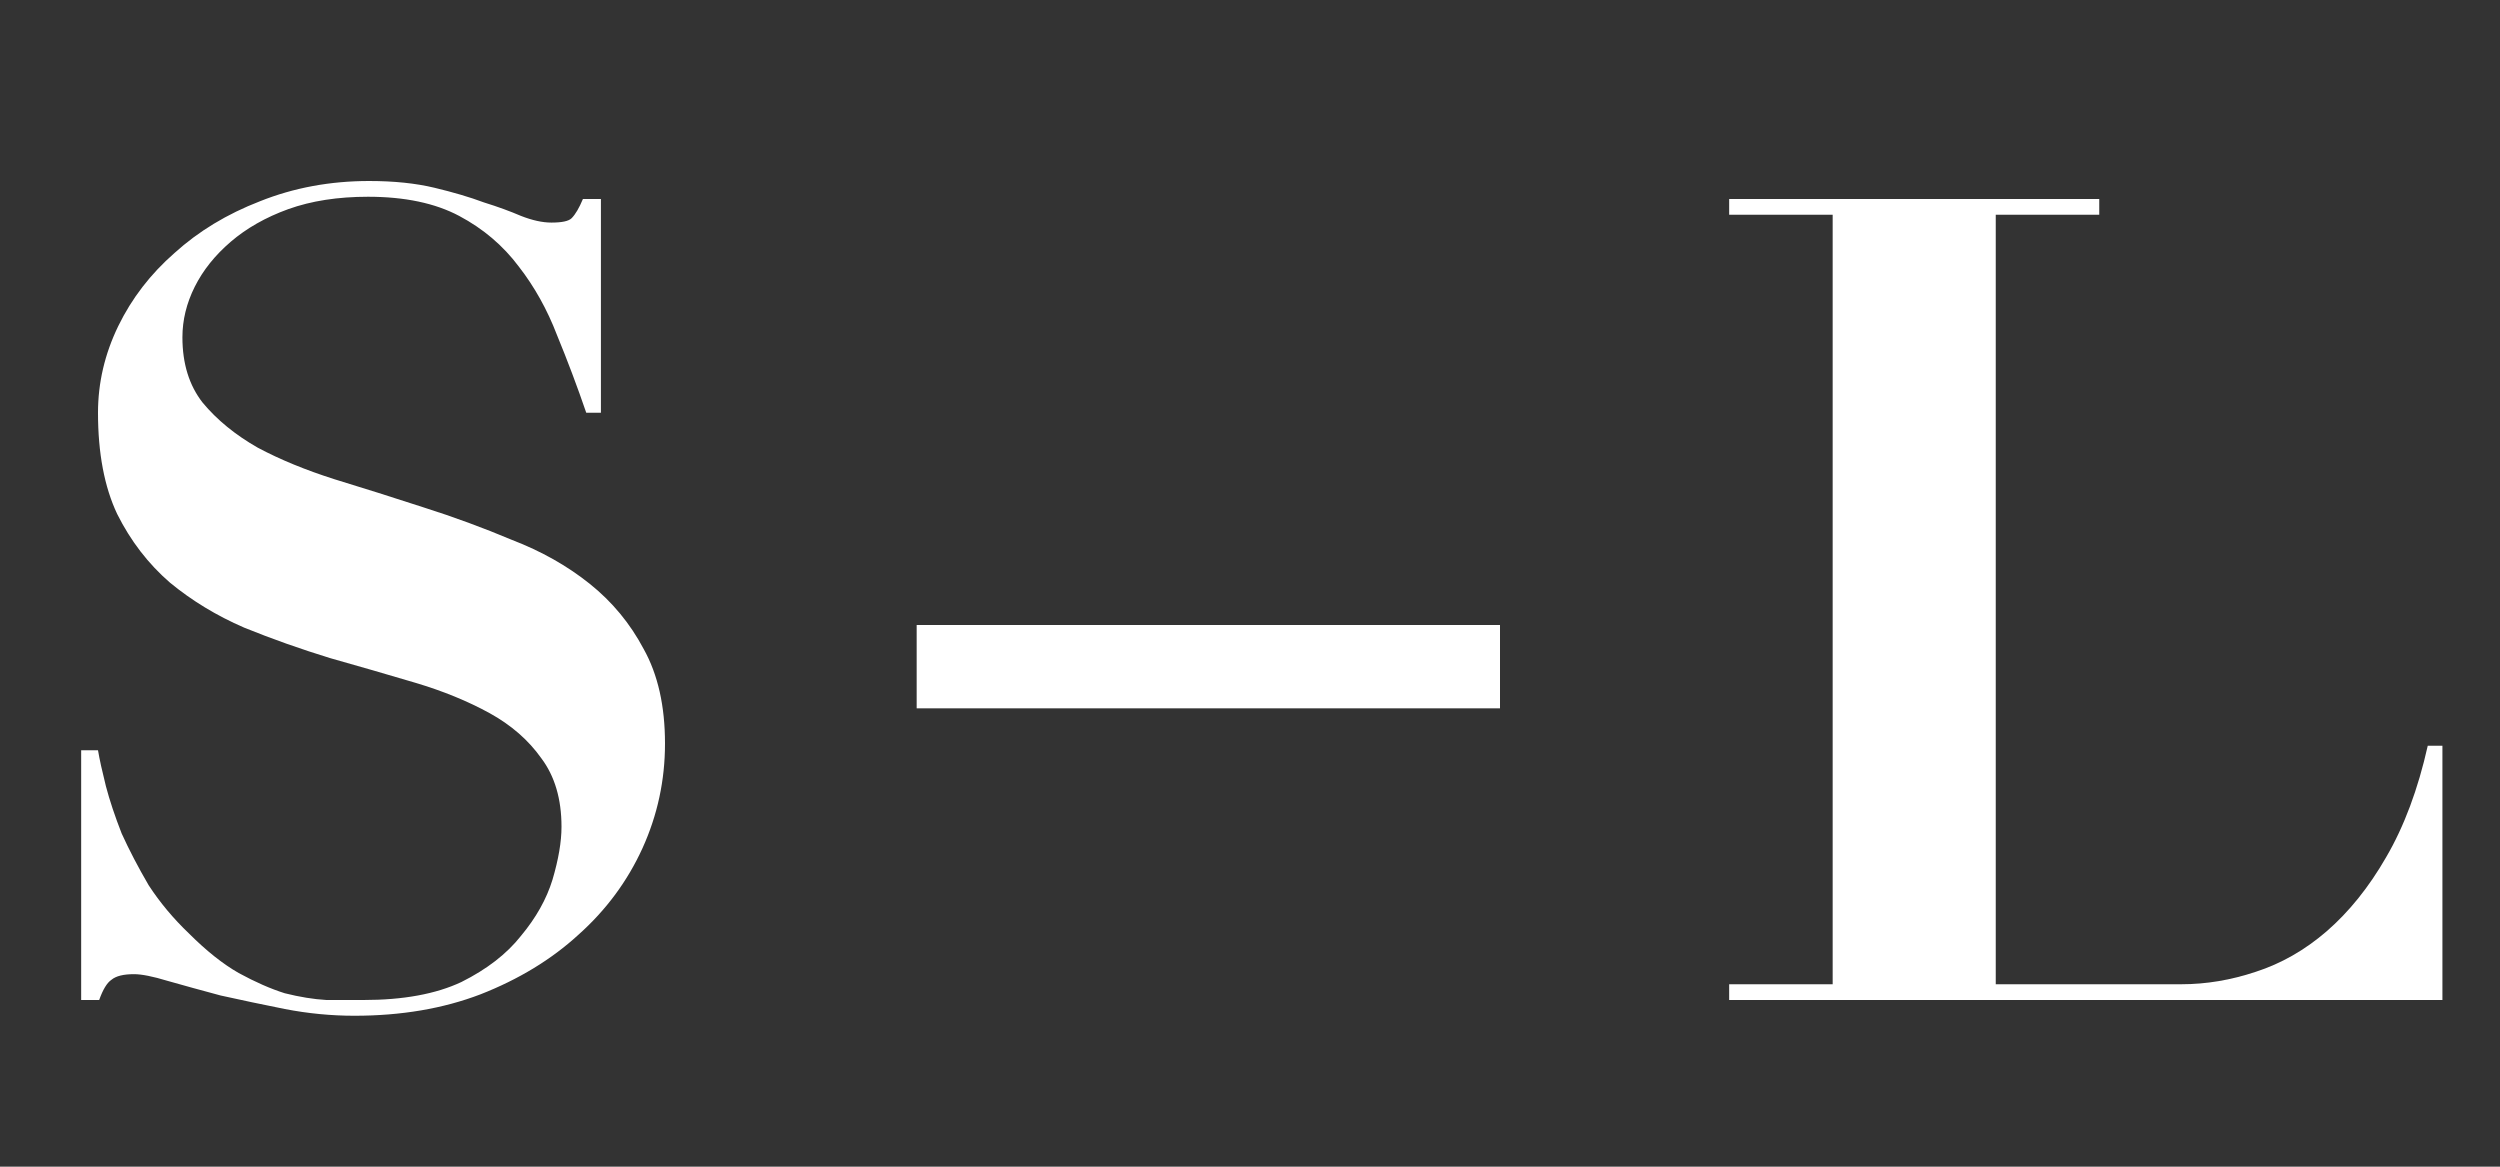 <svg width="30" height="14" viewBox="0 0 30 14" fill="none" xmlns="http://www.w3.org/2000/svg">
<rect x="0" y="0" width="30" height="14" fill="#333333" stroke="none"/>
<path d="M0.974 9.003V12H1.19C1.235 11.874 1.284 11.793 1.338 11.757C1.392 11.712 1.482 11.69 1.608 11.69C1.698 11.69 1.833 11.716 2.013 11.771C2.202 11.825 2.414 11.883 2.648 11.946C2.891 12 3.147 12.054 3.417 12.108C3.696 12.162 3.975 12.189 4.254 12.189C4.812 12.189 5.316 12.104 5.766 11.932C6.225 11.752 6.617 11.514 6.941 11.217C7.274 10.92 7.53 10.573 7.71 10.178C7.89 9.781 7.98 9.363 7.98 8.922C7.98 8.472 7.895 8.094 7.724 7.788C7.562 7.482 7.346 7.221 7.076 7.005C6.806 6.789 6.495 6.614 6.144 6.479C5.802 6.335 5.447 6.204 5.078 6.087C4.718 5.97 4.362 5.857 4.011 5.75C3.669 5.641 3.363 5.516 3.093 5.372C2.823 5.218 2.603 5.038 2.432 4.832C2.27 4.625 2.189 4.364 2.189 4.048C2.189 3.841 2.238 3.639 2.337 3.441C2.436 3.243 2.58 3.063 2.769 2.901C2.958 2.739 3.188 2.608 3.458 2.51C3.737 2.41 4.056 2.361 4.416 2.361C4.857 2.361 5.222 2.438 5.51 2.591C5.798 2.744 6.036 2.946 6.225 3.198C6.414 3.441 6.567 3.716 6.684 4.021C6.81 4.327 6.927 4.638 7.035 4.953H7.211V2.388H6.995C6.95 2.496 6.905 2.572 6.86 2.618C6.824 2.654 6.743 2.671 6.617 2.671C6.509 2.671 6.387 2.644 6.252 2.591C6.126 2.537 5.978 2.482 5.807 2.429C5.636 2.365 5.438 2.307 5.213 2.253C4.988 2.199 4.727 2.172 4.43 2.172C3.962 2.172 3.525 2.253 3.12 2.415C2.724 2.568 2.382 2.775 2.094 3.036C1.806 3.288 1.581 3.58 1.419 3.913C1.257 4.247 1.176 4.593 1.176 4.953C1.176 5.439 1.253 5.844 1.406 6.168C1.568 6.492 1.779 6.766 2.04 6.992C2.301 7.207 2.598 7.388 2.931 7.532C3.264 7.667 3.606 7.788 3.957 7.896C4.308 7.995 4.65 8.094 4.983 8.193C5.316 8.292 5.613 8.414 5.874 8.557C6.135 8.701 6.342 8.882 6.495 9.098C6.657 9.313 6.738 9.588 6.738 9.921C6.738 10.101 6.702 10.312 6.63 10.556C6.558 10.79 6.432 11.014 6.252 11.23C6.081 11.447 5.843 11.631 5.537 11.784C5.231 11.928 4.839 12 4.362 12C4.227 12 4.079 12 3.917 12C3.764 11.991 3.597 11.964 3.417 11.919C3.246 11.865 3.062 11.784 2.864 11.676C2.675 11.568 2.477 11.411 2.27 11.204C2.081 11.024 1.919 10.83 1.784 10.623C1.658 10.407 1.55 10.2 1.46 10.002C1.379 9.795 1.316 9.606 1.271 9.435C1.226 9.255 1.194 9.111 1.176 9.003H0.974Z" fill="white"/>
<path d="M20.75 2.388V2.577H21.992V11.811H20.75V12H29.309V8.949H29.133C29.016 9.471 28.85 9.916 28.634 10.286C28.427 10.646 28.188 10.943 27.918 11.177C27.657 11.402 27.374 11.563 27.068 11.662C26.771 11.761 26.474 11.811 26.177 11.811H23.949V2.577H25.191V2.388H20.75Z" fill="white"/>
<path d="M11 8H18" stroke="white"/>
</svg>
